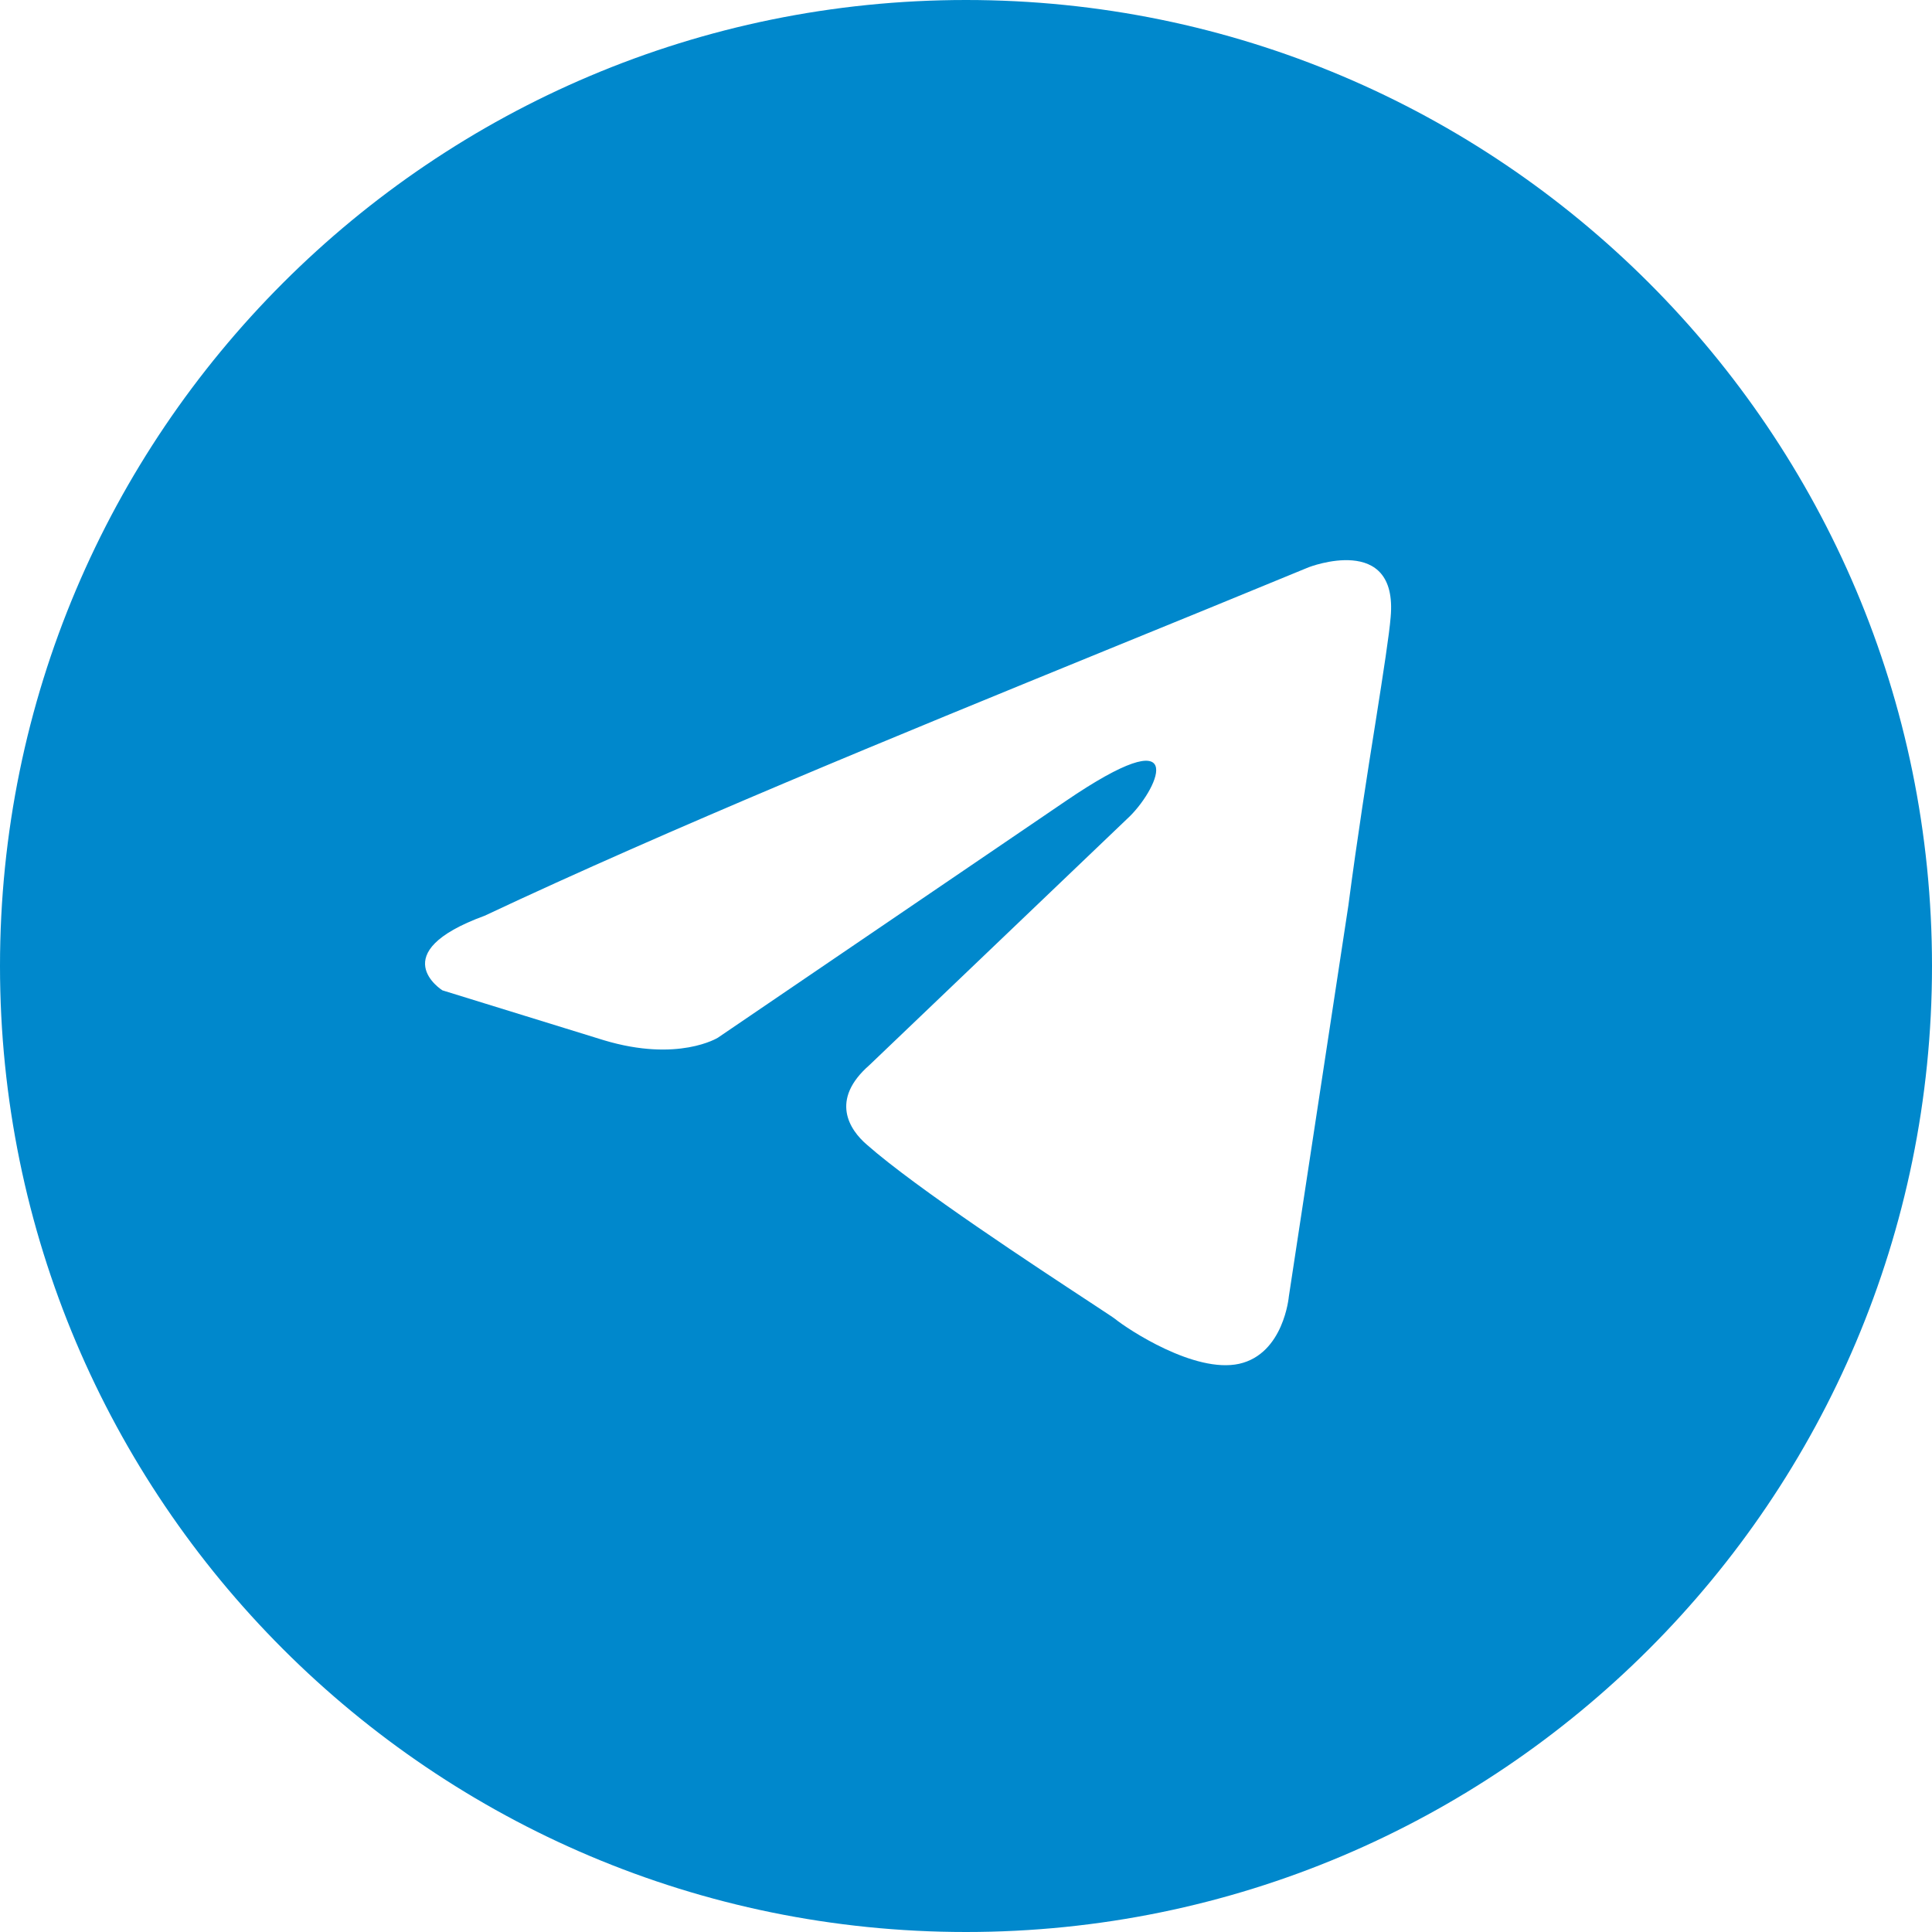 <?xml version="1.0" encoding="UTF-8"?> <svg xmlns="http://www.w3.org/2000/svg" width="1623" height="1623" viewBox="0 0 1623 1623" fill="none"> <g clip-path="url(#clip0_559_7)"> <path fill-rule="evenodd" clip-rule="evenodd" d="M811.5 1623C1259.61 1623 1623 1259.61 1623 811.5C1623 363.39 1259.61 0 811.5 0C363.39 0 0 363.39 0 811.5C0 1259.61 363.39 1623 811.5 1623ZM1168.24 518.386C1174.57 447.299 1099.42 476.513 1099.42 476.513C1043.91 499.397 986.784 522.768 929.005 546.302C749.826 619.499 564.804 695.131 407.048 769.302C321.516 800.626 371.667 831.95 371.667 831.95L507.187 873.823C569.673 892.65 603.107 871.713 603.107 871.713L895.084 673.058C999.281 601.971 974.287 660.561 949.293 685.555L730.35 894.76C696.916 923.974 713.633 949.13 728.24 961.627C769.627 998.145 871.389 1064.85 915.859 1094.06C927.382 1101.69 935.173 1106.72 936.796 1108.02C947.183 1116.46 1003.5 1153.95 1040.99 1145.68C1078.48 1137.24 1082.7 1089.2 1082.7 1089.2L1132.69 760.862C1140.16 703.895 1148.76 649.038 1155.74 605.379C1162.23 564.155 1167.1 532.669 1168.24 518.386Z" fill="#0088CC"></path> </g> <defs> <clipPath id="clip0_559_7"> <rect width="1623" height="1623" fill="white"></rect> </clipPath> </defs> </svg> 